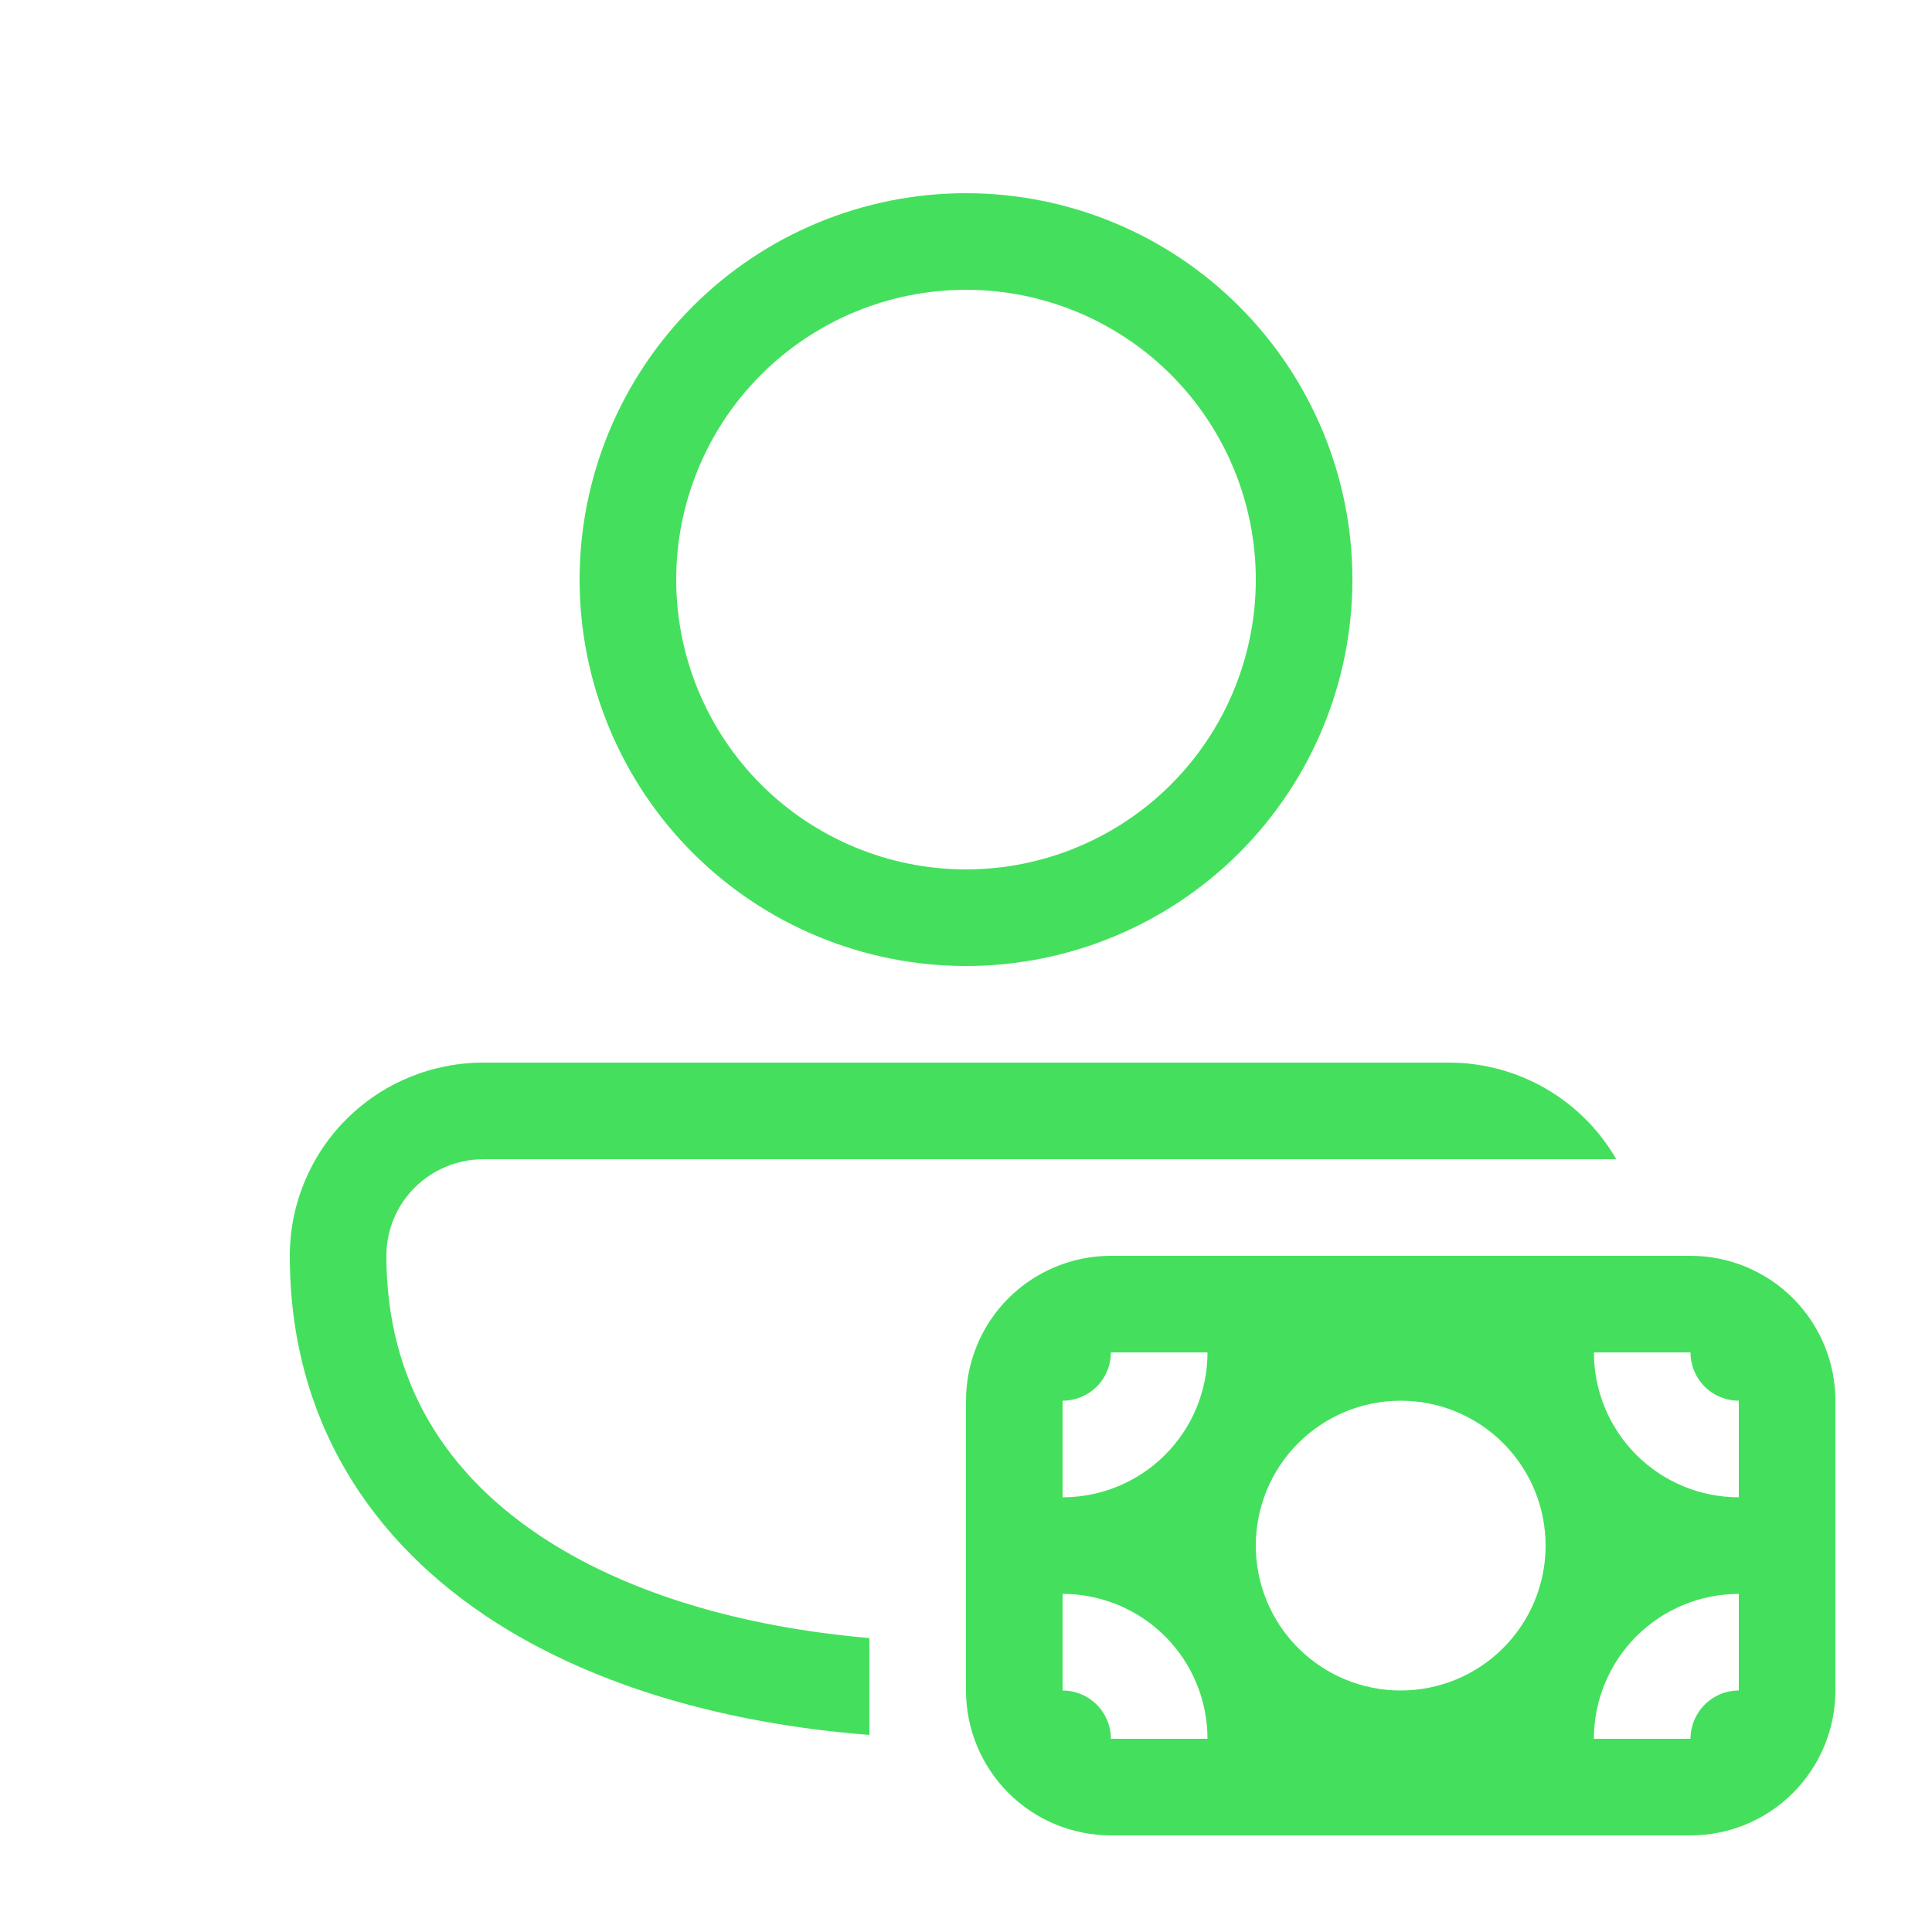 <?xml version="1.0" encoding="UTF-8"?> <svg xmlns="http://www.w3.org/2000/svg" width="27" height="27" viewBox="0 0 27 27" fill="none"> <path d="M13.5 2.7C12.068 2.7 10.694 3.269 9.681 4.282C8.669 5.295 8.1 6.668 8.1 8.1C8.1 9.532 8.669 10.906 9.681 11.919C10.694 12.931 12.068 13.5 13.5 13.5C14.932 13.5 16.305 12.931 17.318 11.919C18.331 10.906 18.9 9.532 18.9 8.1C18.9 6.668 18.331 5.295 17.318 4.282C16.305 3.269 14.932 2.7 13.5 2.7ZM9.45 8.1C9.45 7.026 9.877 5.996 10.636 5.236C11.396 4.477 12.426 4.05 13.5 4.05C14.574 4.05 15.604 4.477 16.364 5.236C17.123 5.996 17.55 7.026 17.55 8.1C17.55 9.174 17.123 10.204 16.364 10.964C15.604 11.723 14.574 12.15 13.5 12.15C12.426 12.15 11.396 11.723 10.636 10.964C9.877 10.204 9.45 9.174 9.45 8.1ZM6.762 14.85C6.406 14.849 6.054 14.918 5.725 15.053C5.396 15.188 5.097 15.386 4.845 15.637C4.593 15.888 4.393 16.186 4.257 16.514C4.12 16.843 4.05 17.195 4.05 17.55C4.05 19.833 5.174 21.554 6.932 22.676C8.347 23.578 10.165 24.091 12.15 24.246V22.892C10.37 22.738 8.818 22.275 7.658 21.535C6.241 20.632 5.4 19.319 5.4 17.55C5.4 16.804 6.005 16.2 6.762 16.2H22.588C22.351 15.79 22.01 15.449 21.6 15.212C21.189 14.975 20.724 14.85 20.25 14.85H6.762ZM25.65 19.575V23.625C25.65 24.162 25.436 24.677 25.057 25.057C24.677 25.437 24.162 25.65 23.625 25.65H15.525C14.988 25.65 14.473 25.437 14.093 25.057C13.713 24.677 13.5 24.162 13.5 23.625V19.575C13.5 19.038 13.713 18.523 14.093 18.143C14.473 17.764 14.988 17.55 15.525 17.55H23.625C24.162 17.55 24.677 17.764 25.057 18.143C25.436 18.523 25.65 19.038 25.65 19.575ZM24.3 23.625V22.275C23.763 22.275 23.248 22.488 22.868 22.868C22.488 23.248 22.275 23.763 22.275 24.3H23.625C23.625 24.121 23.696 23.95 23.823 23.823C23.949 23.696 24.121 23.625 24.3 23.625ZM24.3 19.575C24.121 19.575 23.949 19.504 23.823 19.378C23.696 19.251 23.625 19.079 23.625 18.9H22.275C22.275 19.437 22.488 19.952 22.868 20.332C23.248 20.712 23.763 20.925 24.3 20.925V19.575ZM15.525 18.9C15.525 19.079 15.454 19.251 15.327 19.378C15.2 19.504 15.029 19.575 14.85 19.575V20.925C15.387 20.925 15.902 20.712 16.282 20.332C16.662 19.952 16.875 19.437 16.875 18.9H15.525ZM14.85 23.625C15.029 23.625 15.2 23.696 15.327 23.823C15.454 23.95 15.525 24.121 15.525 24.3H16.875C16.875 23.763 16.662 23.248 16.282 22.868C15.902 22.488 15.387 22.275 14.85 22.275V23.625ZM19.575 19.575C19.038 19.575 18.523 19.788 18.143 20.168C17.763 20.548 17.55 21.063 17.55 21.6C17.55 22.137 17.763 22.652 18.143 23.032C18.523 23.412 19.038 23.625 19.575 23.625C20.112 23.625 20.627 23.412 21.007 23.032C21.387 22.652 21.6 22.137 21.6 21.6C21.6 21.063 21.387 20.548 21.007 20.168C20.627 19.788 20.112 19.575 19.575 19.575Z" fill="#44E05D"></path> </svg> 